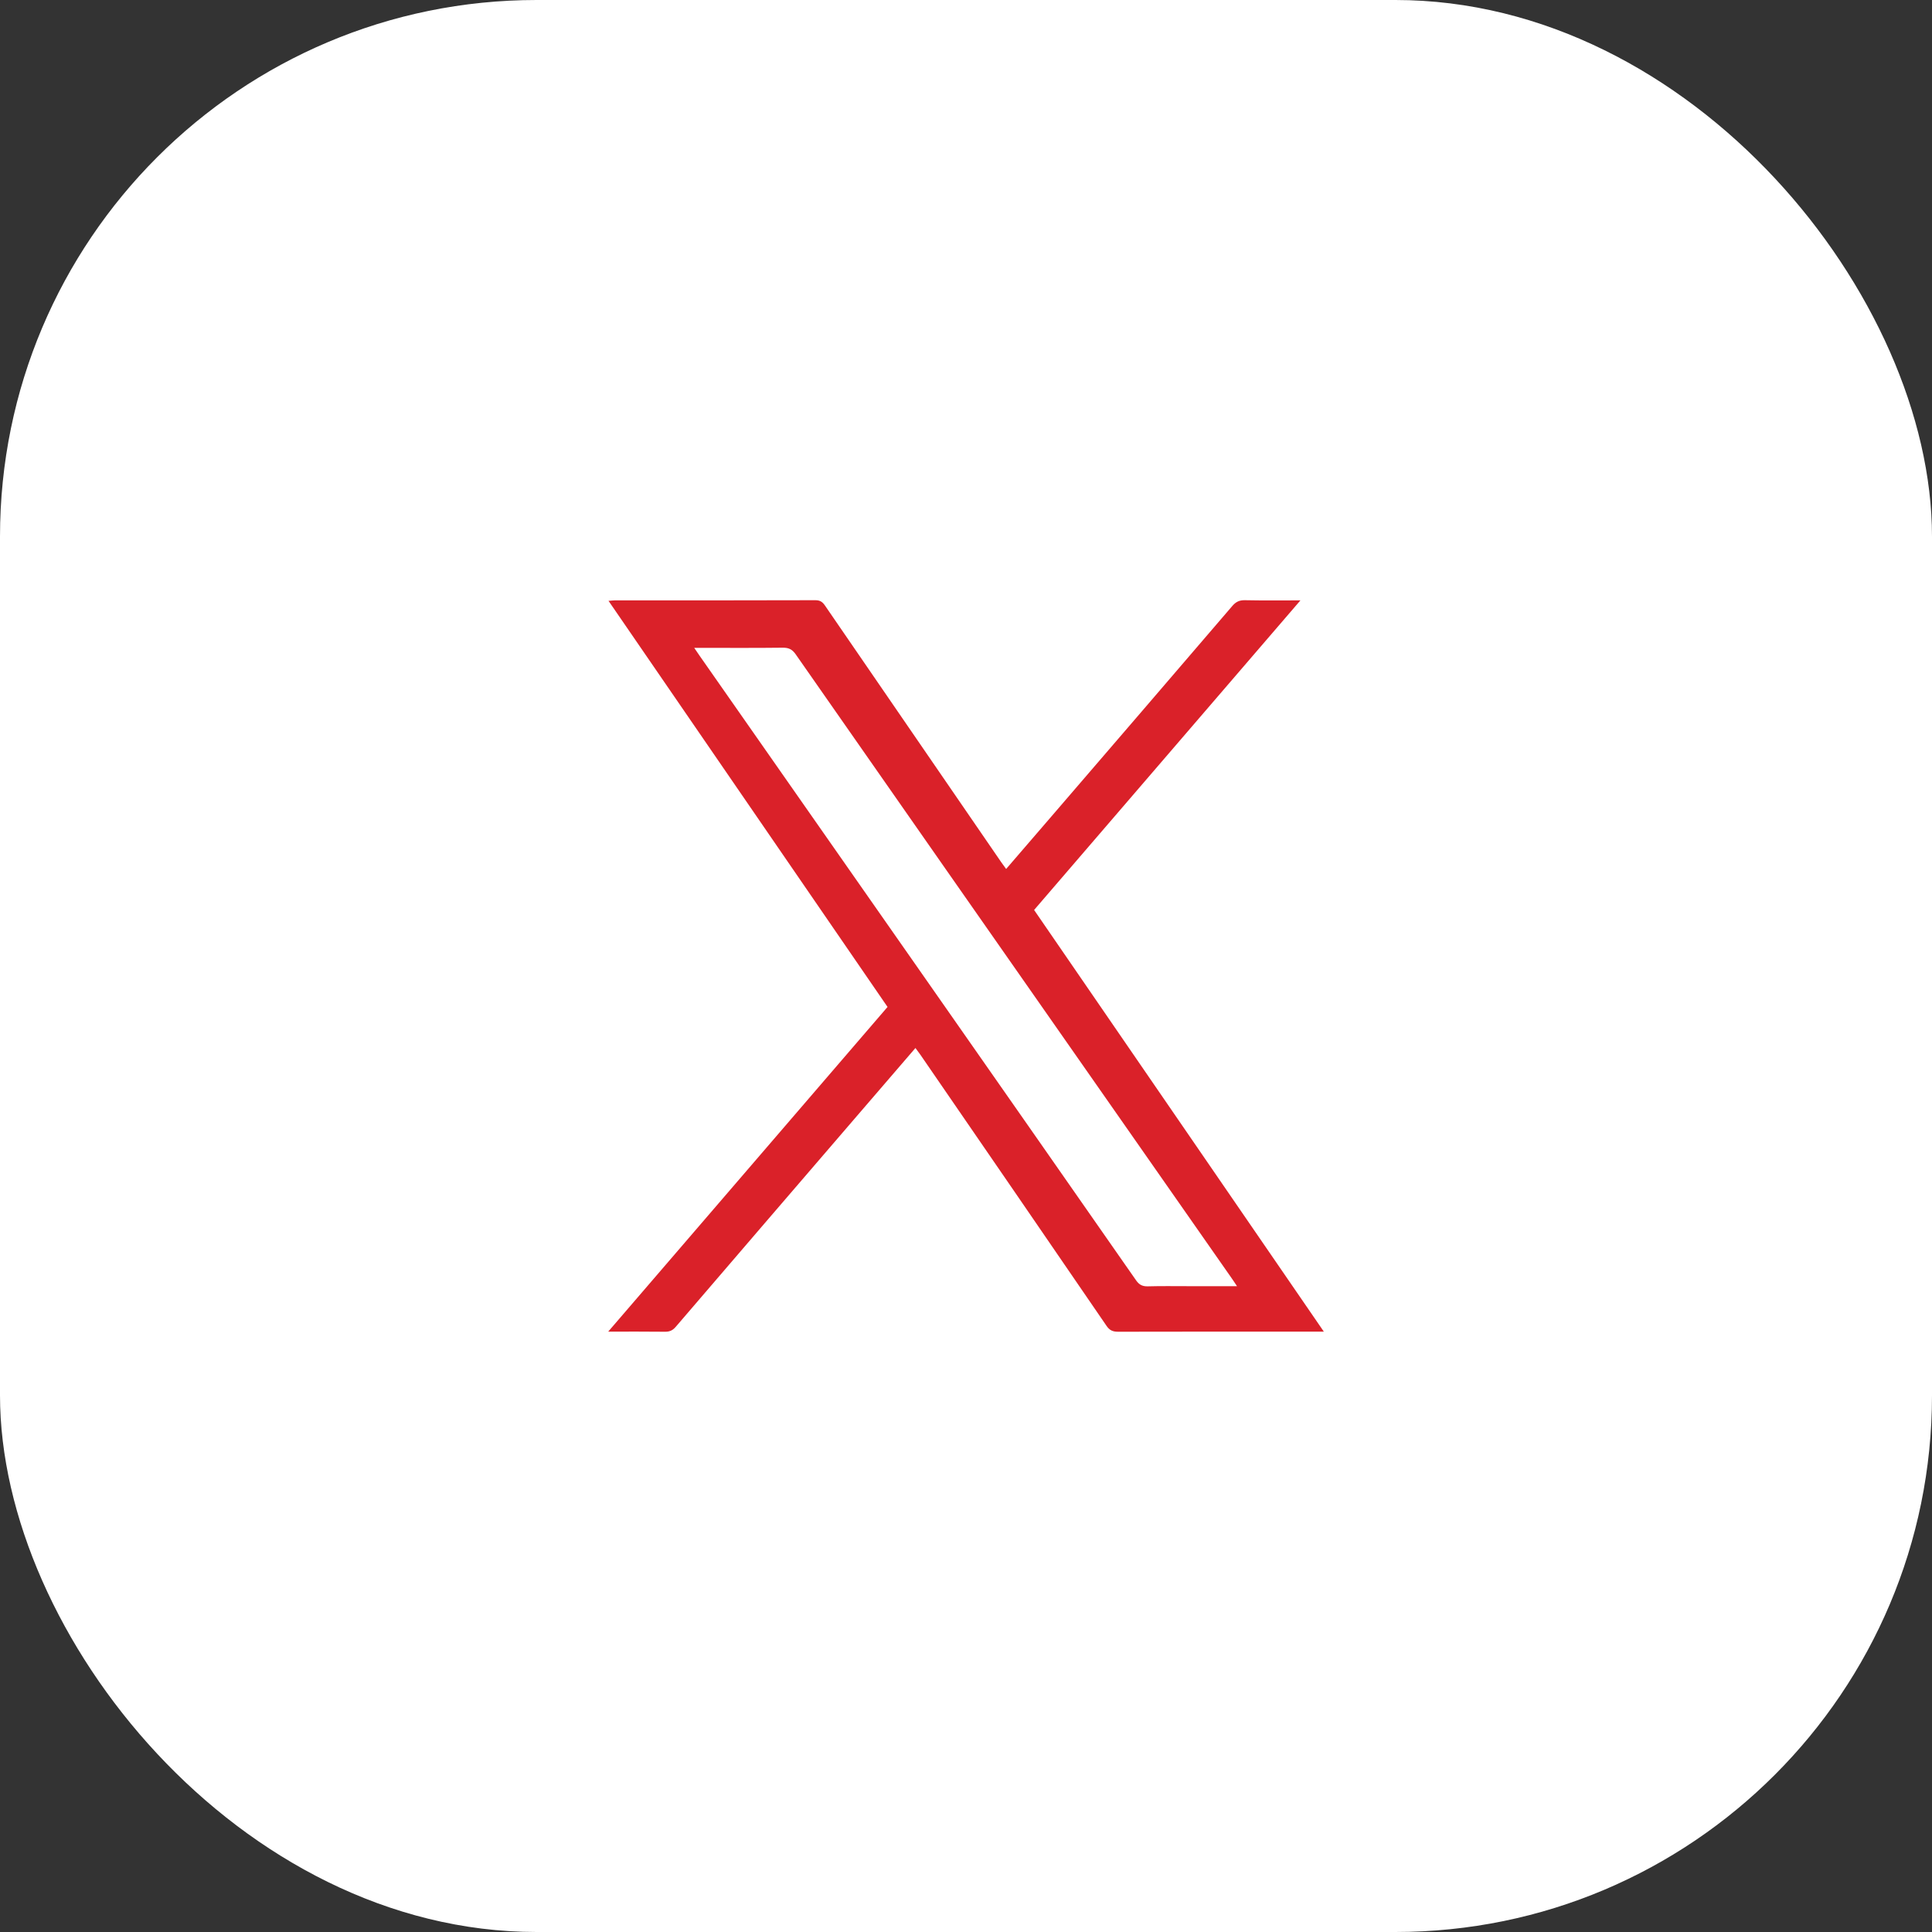 <svg xmlns="http://www.w3.org/2000/svg" width="36" height="36" viewBox="0 0 36 36" fill="none"><rect x="0" y="0" width="36" height="36" fill="#333333" stroke="none"/><rect width="36" height="36" rx="10" fill="white"></rect><g clip-path="url(#clip0_1_559)"><path d="M24.667 24.813H24.507C23.283 24.813 22.059 24.812 20.835 24.815C20.737 24.815 20.677 24.791 20.619 24.706C19.465 23.02 18.307 21.336 17.149 19.652C17.122 19.613 17.093 19.575 17.058 19.528C16.671 19.979 16.292 20.418 15.913 20.858C14.806 22.146 13.697 23.433 12.592 24.723C12.535 24.79 12.477 24.817 12.389 24.815C12.048 24.811 11.707 24.813 11.333 24.813C13.079 22.784 14.806 20.776 16.538 18.763C14.807 16.243 13.079 13.727 11.339 11.196C11.39 11.192 11.422 11.188 11.455 11.187C12.702 11.187 13.948 11.188 15.194 11.184C15.283 11.184 15.327 11.217 15.374 11.286C16.467 12.88 17.562 14.472 18.656 16.065C18.683 16.104 18.712 16.142 18.748 16.192C19.036 15.858 19.316 15.533 19.596 15.208C20.718 13.904 21.841 12.6 22.96 11.294C23.026 11.216 23.092 11.182 23.196 11.184C23.531 11.191 23.866 11.187 24.232 11.187C22.568 13.122 20.924 15.033 19.269 16.956C21.062 19.567 22.855 22.177 24.667 24.812V24.813ZM23.049 23.965C23.004 23.898 22.979 23.858 22.951 23.819C22.111 22.617 21.27 21.414 20.43 20.212C18.561 17.539 16.691 14.865 14.825 12.19C14.761 12.099 14.695 12.068 14.586 12.069C14.09 12.075 13.593 12.072 13.097 12.072C13.051 12.072 13.006 12.072 12.936 12.072C12.981 12.138 13.008 12.178 13.035 12.217C14.432 14.216 15.829 16.213 17.226 18.211C18.541 20.092 19.857 21.974 21.169 23.857C21.227 23.94 21.287 23.971 21.387 23.969C21.635 23.962 21.883 23.966 22.132 23.966H23.049L23.049 23.965Z" fill="#DA2129"></path></g><defs><clipPath id="clip0_1_559"><rect width="13.333" height="13.63" fill="white" transform="translate(11.333 11.185)"></rect></clipPath></defs></svg>